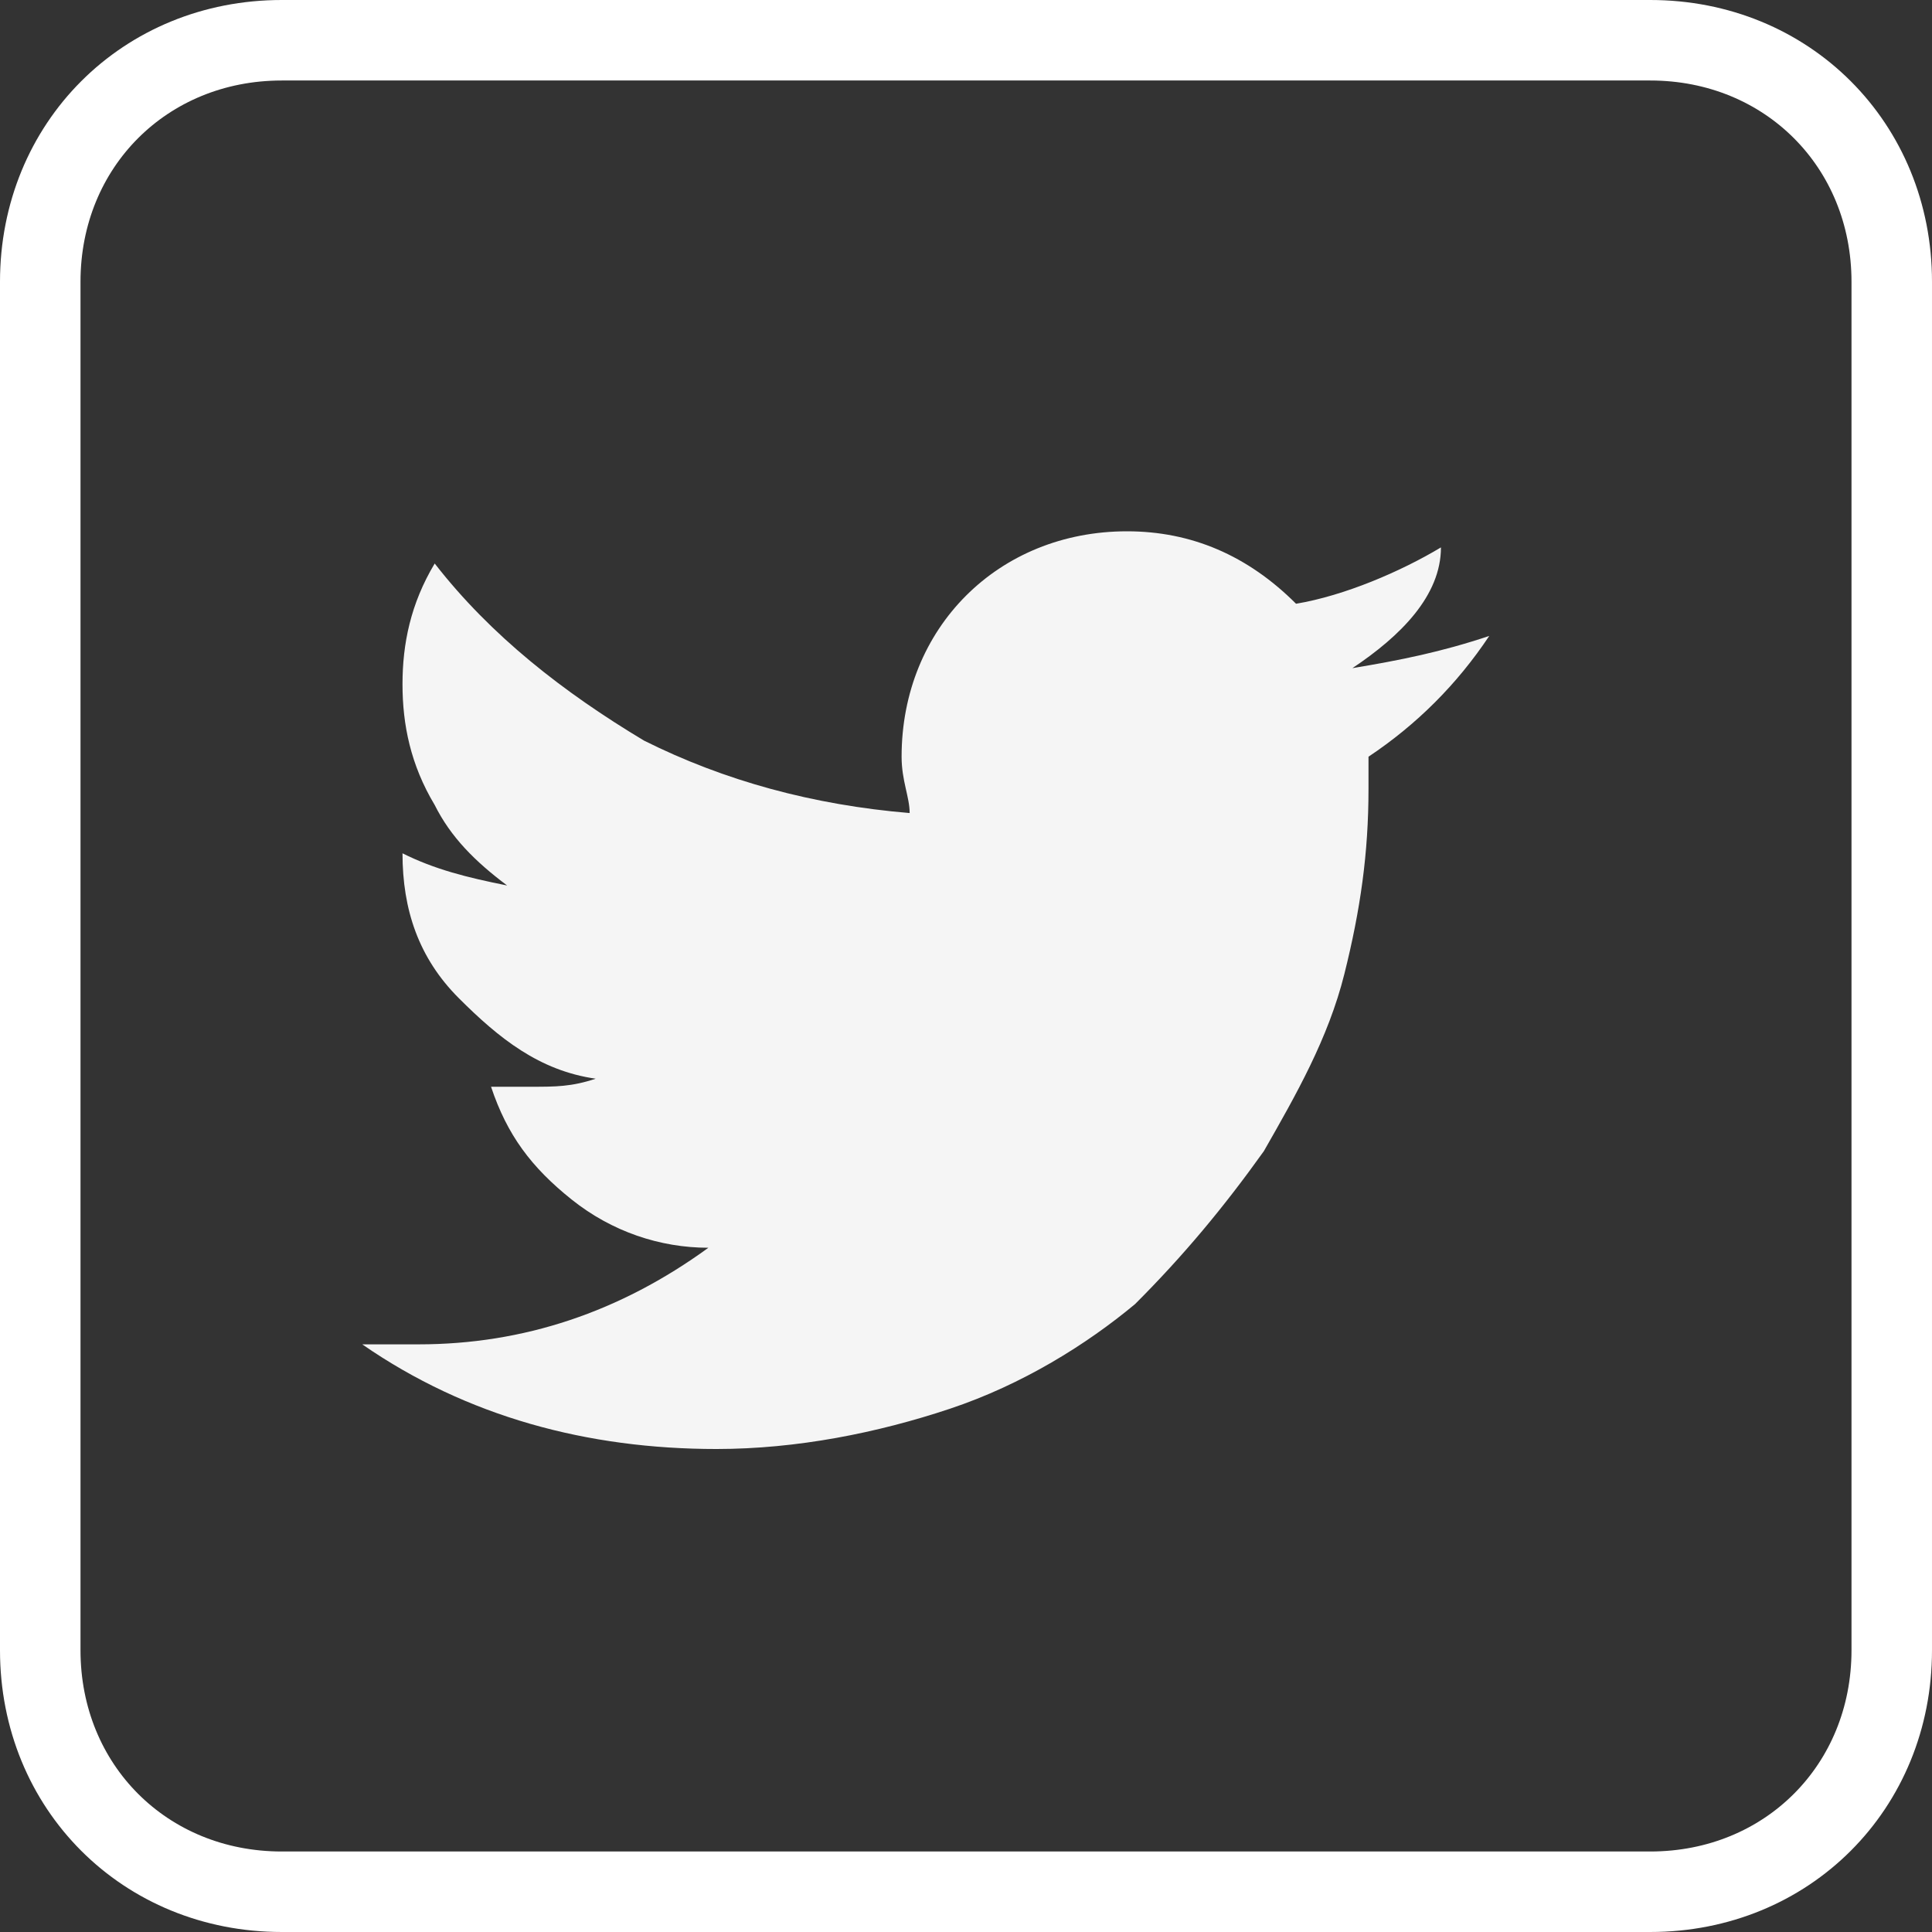 <?xml version="1.0" encoding="utf-8"?>
<!-- Generator: Adobe Illustrator 26.0.2, SVG Export Plug-In . SVG Version: 6.00 Build 0)  -->
<svg version="1.1" id="Layer_1" xmlns="http://www.w3.org/2000/svg" xmlns:xlink="http://www.w3.org/1999/xlink" x="0px" y="0px"
	 viewBox="0 0 24 24" style="enable-background:new 0 0 24 24;" xml:space="preserve">
<rect x="0" y="0" width="24" height="24" fill="#333333" stroke="none"/>
<style type="text/css">
	.st0{fill:none;stroke:#FFFFFF;stroke-miterlimit:10;}
	.st1{fill:#F5F5F5;}
</style>
<g>
	<path class="st0" d="M3.5,0.5h17c1.7,0,3,1.3,3,3v17c0,1.7-1.3,3-3,3h-17c-1.7,0-3-1.3-3-3v-17C0.5,1.8,1.8,0.5,3.5,0.5z"/>
</g>
<g>
	<path class="st1" d="M16.8,8.3c0.6-0.1,1.1-0.2,1.7-0.4C18.1,8.5,17.6,9,17,9.4c0,0.1,0,0.2,0,0.4c0,0.8-0.1,1.5-0.3,2.3
		c-0.2,0.8-0.6,1.5-1,2.2c-0.5,0.7-1,1.3-1.6,1.9c-0.6,0.5-1.4,1-2.3,1.3c-0.9,0.3-1.9,0.5-2.9,0.5c-1.6,0-3.1-0.4-4.4-1.3
		c0.2,0,0.4,0,0.7,0c1.3,0,2.5-0.4,3.6-1.2c-0.6,0-1.2-0.2-1.7-0.6c-0.5-0.4-0.8-0.8-1-1.4c0.2,0,0.4,0,0.5,0c0.3,0,0.5,0,0.8-0.1
		c-0.7-0.1-1.2-0.5-1.7-1C5.2,11.9,5,11.3,5,10.6v0c0.4,0.2,0.8,0.3,1.3,0.4c-0.4-0.3-0.7-0.6-0.9-1C5.1,9.5,5,9,5,8.5
		C5,8,5.1,7.5,5.4,7C6.1,7.9,7,8.6,8,9.2c1,0.5,2.1,0.8,3.3,0.9c0-0.2-0.1-0.4-0.1-0.7c0-0.8,0.3-1.5,0.8-2s1.2-0.8,2-0.8
		c0.8,0,1.5,0.3,2.1,0.9c0.6-0.1,1.3-0.4,1.8-0.7C17.9,7.4,17.4,7.9,16.8,8.3L16.8,8.3z"/>
</g>
</svg>
